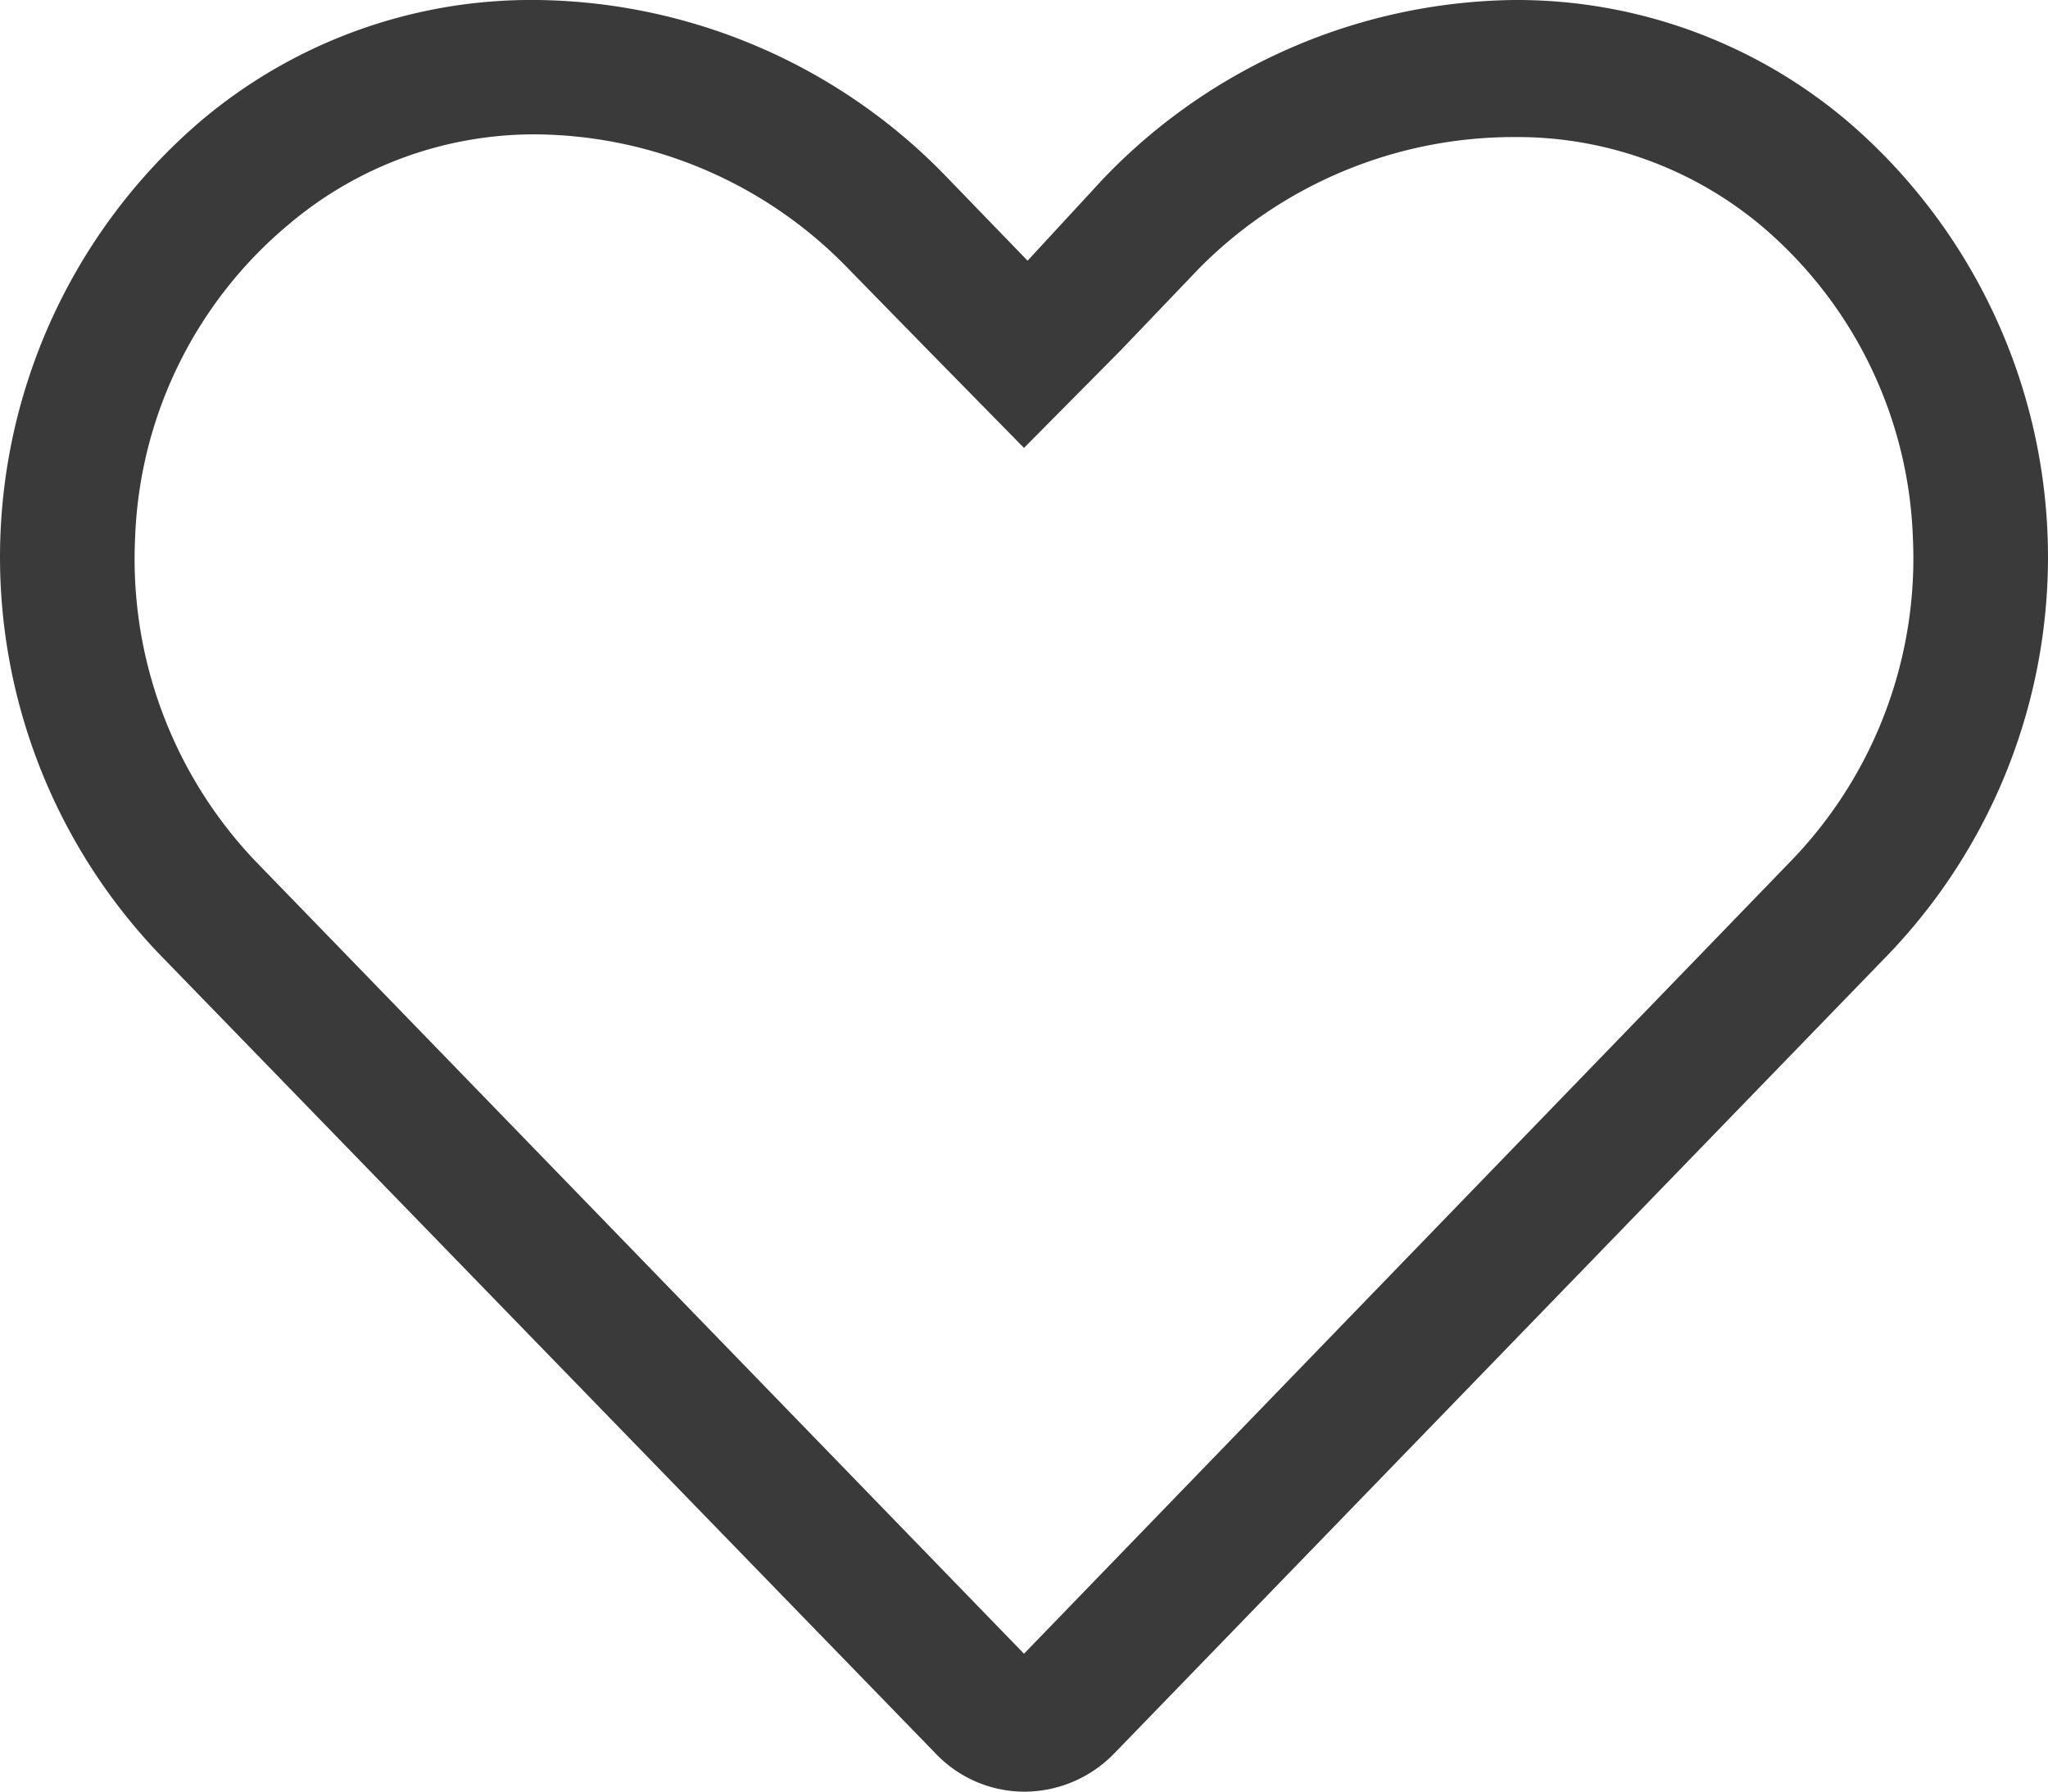 <svg xmlns="http://www.w3.org/2000/svg" width="22.856" height="20" viewBox="0 0 22.856 20"><g transform="translate(-0.002 0)"><path d="M20.64,1.37a6.1,6.1,0,0,0-8.33.6l-.88.91L10.55,2a6.1,6.1,0,0,0-8.33-.6,6.41,6.41,0,0,0-.66,9l.22.24,8.63,8.92a1.39,1.39,0,0,0,2,0h0l8.64-8.92a6.41,6.41,0,0,0-.19-9.06l-.24-.22Z" fill="none"/><path d="M6,1.5a4.24,4.24,0,0,0-2.77,1A4.78,4.78,0,0,0,1.51,6,4.89,4.89,0,0,0,2.85,9.61l8.58,8.85L20,9.6A4.86,4.86,0,0,0,21.35,6a4.78,4.78,0,0,0-1.68-3.47,4.24,4.24,0,0,0-2.77-1A4.94,4.94,0,0,0,13.38,3l-.87.91L11.43,5,10.35,3.9,9.47,3A4.9,4.9,0,0,0,6,1.5M6,0a6.45,6.45,0,0,1,4.59,2l.88.91L12.31,2A6.45,6.45,0,0,1,16.9,0a5.71,5.71,0,0,1,3.74,1.37,6.41,6.41,0,0,1,.44,9.28l-8.64,8.92a1.4,1.4,0,0,1-1,.43,1.37,1.37,0,0,1-1-.43L1.78,10.65a6.41,6.41,0,0,1,.44-9.28A5.71,5.71,0,0,1,6,0Z" fill="#3a3a3a"/></g></svg>